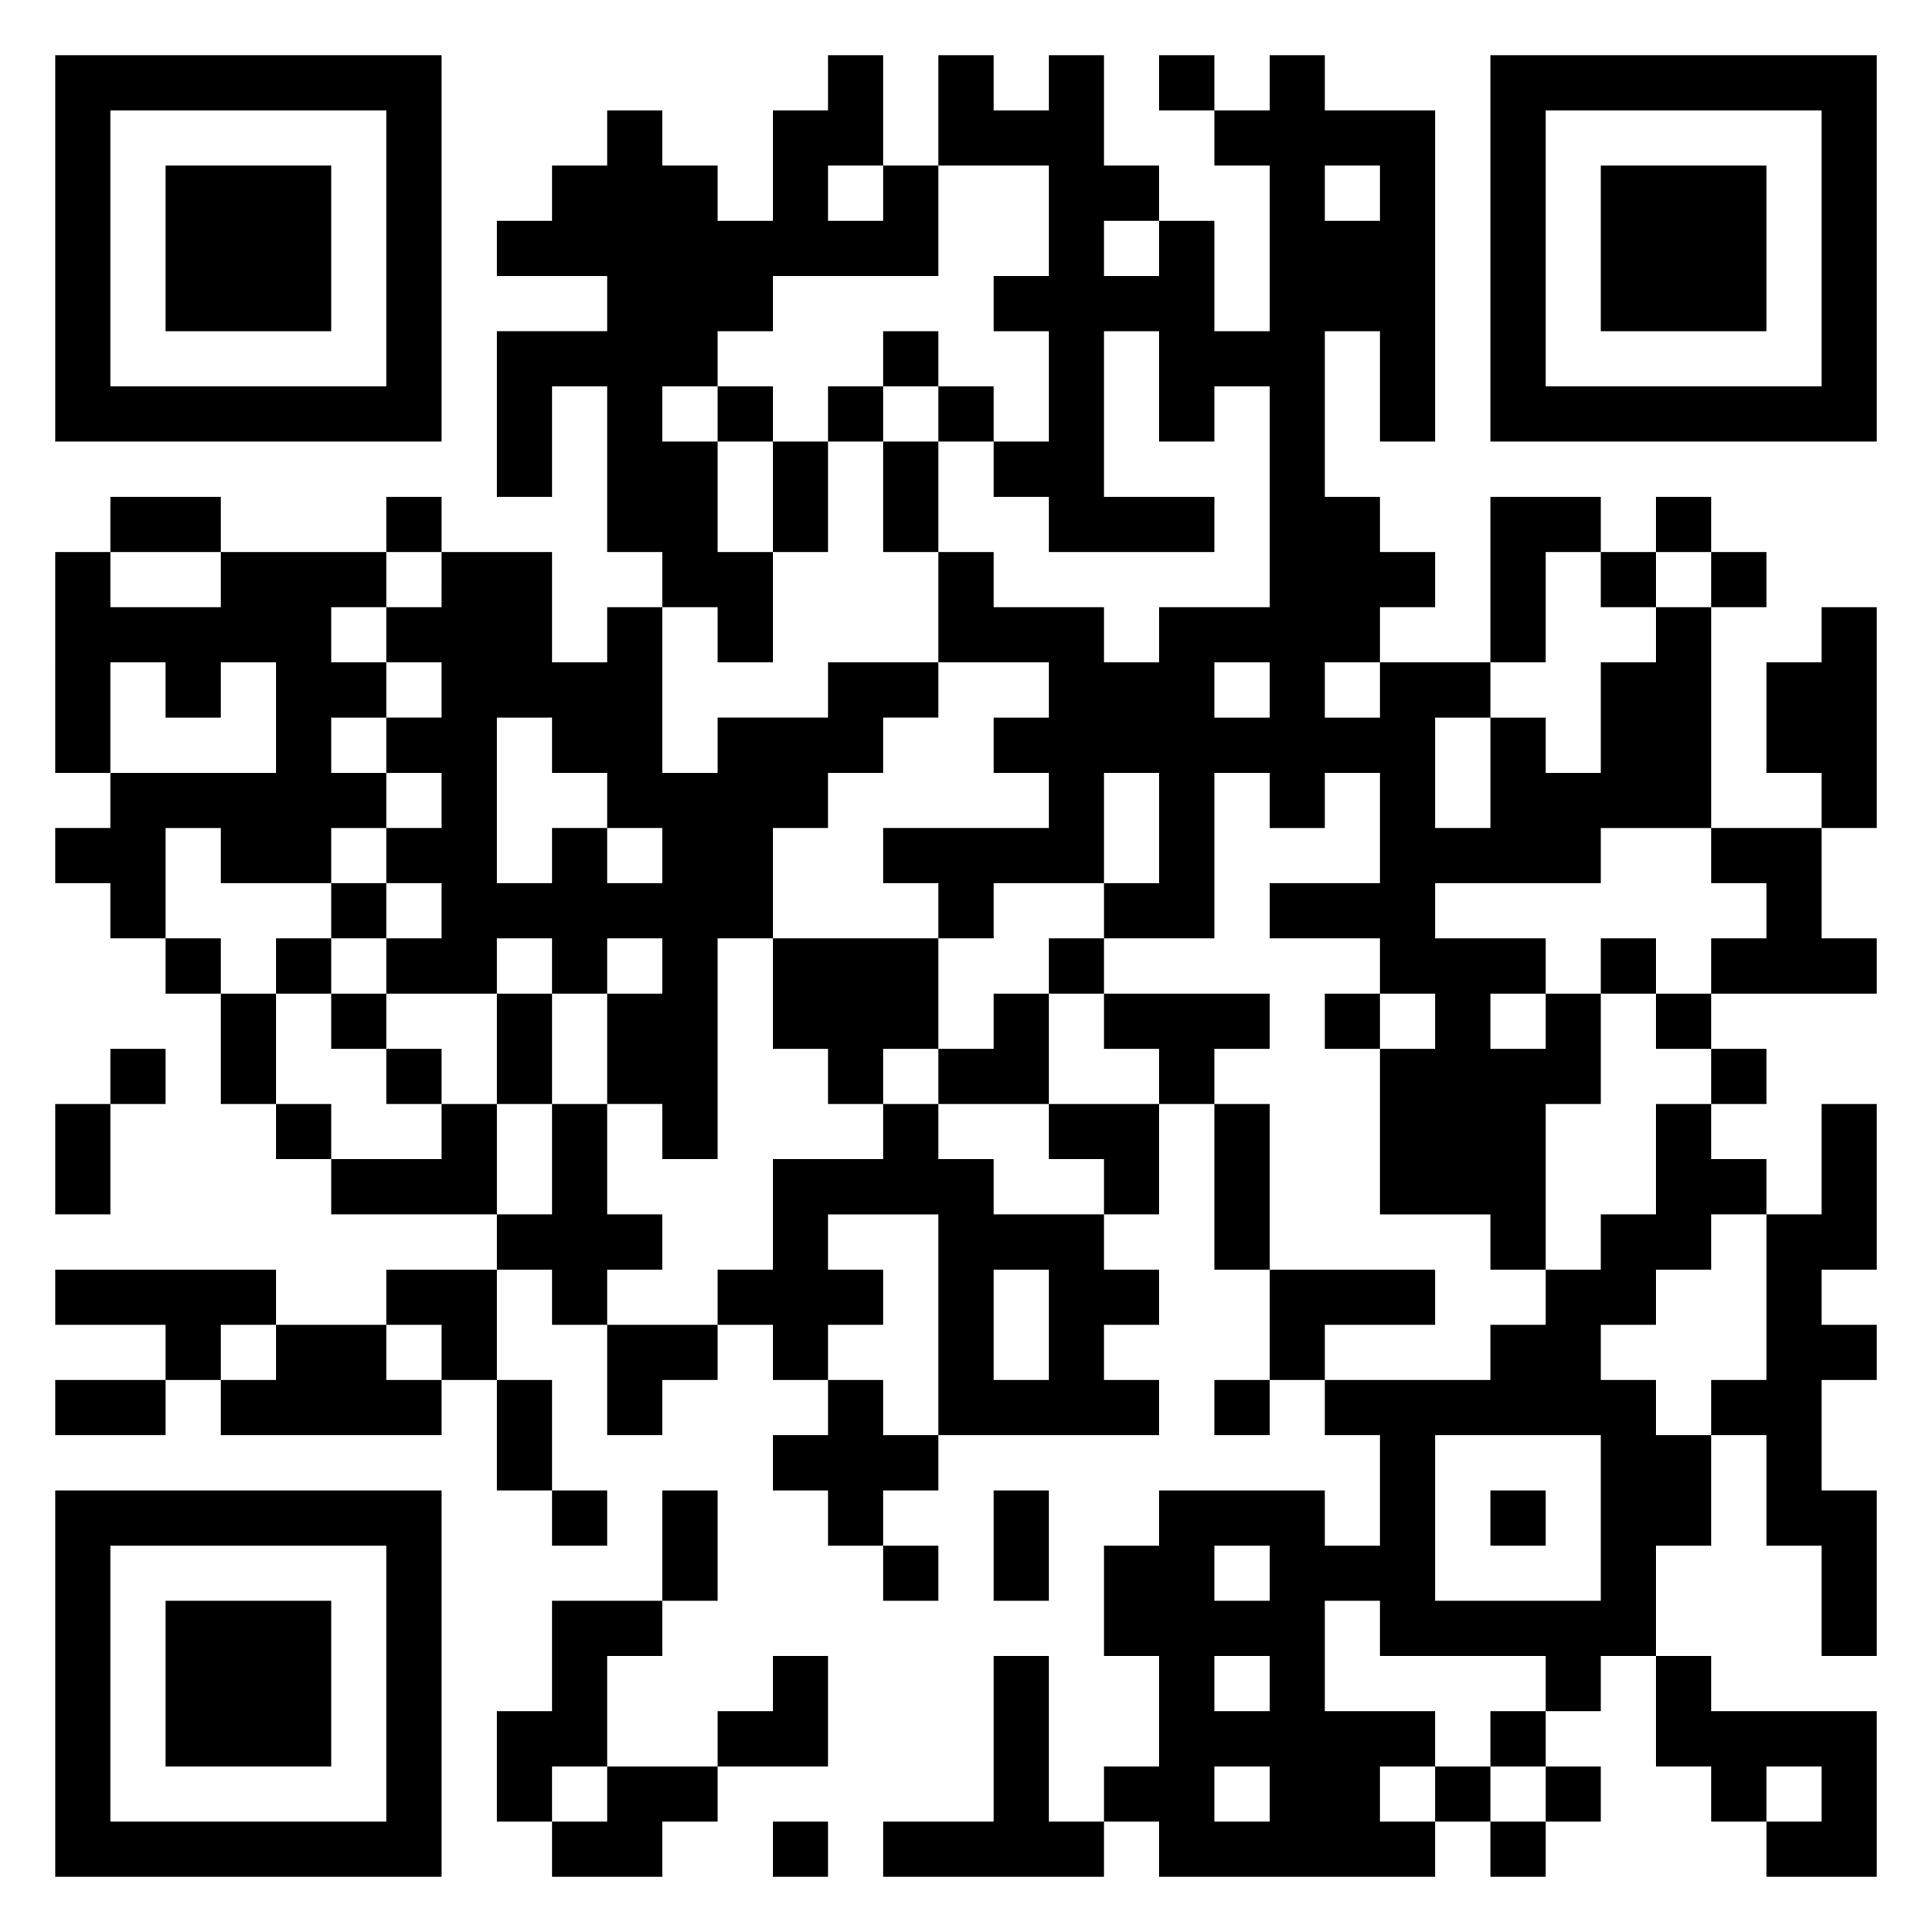 <svg xmlns="http://www.w3.org/2000/svg" viewBox="0 0 35 35"><path d="M1 1h7v7h-7zM15 1h1v2h-1v1h1v-1h1v2h-3v1h-1v1h-1v1h1v2h1v2h-1v-1h-1v-1h-1v-3h-1v2h-1v-3h2v-1h-2v-1h1v-1h1v-1h1v1h1v1h1v-2h1zM17 1h1v1h1v-1h1v2h1v1h-1v1h1v-1h1v2h1v-3h-1v-1h1v-1h1v1h2v6h-1v-2h-1v3h1v1h1v1h-1v1h-1v1h1v-1h2v1h-1v2h1v-2h1v1h1v-2h1v-1h1v4h-2v1h-3v1h2v1h-1v1h1v-1h1v2h-1v3h-1v-1h-2v-3h1v-1h-1v-1h-2v-1h2v-2h-1v1h-1v-1h-1v3h-2v-1h1v-2h-1v2h-2v1h-1v-1h-1v-1h3v-1h-1v-1h1v-1h-2v-2h1v1h2v1h1v-1h2v-4h-1v1h-1v-2h-1v3h2v1h-3v-1h-1v-1h1v-2h-1v-1h1v-2h-2zM21 1h1v1h-1zM27 1h7v7h-7zM2 2v5h5v-5zM28 2v5h5v-5zM3 3h3v3h-3zM24 3v1h1v-1zM29 3h3v3h-3zM16 6h1v1h-1zM13 7h1v1h-1zM15 7h1v1h-1zM17 7h1v1h-1zM14 8h1v2h-1zM16 8h1v2h-1zM2 9h2v1h-2zM7 9h1v1h-1zM27 9h2v1h-1v2h-1zM30 9h1v1h-1zM1 10h1v1h2v-1h3v1h-1v1h1v1h-1v1h1v1h-1v1h-2v-1h-1v2h-1v-1h-1v-1h1v-1h3v-2h-1v1h-1v-1h-1v2h-1zM8 10h2v2h1v-1h1v3h1v-1h2v-1h2v1h-1v1h-1v1h-1v2h-1v4h-1v-1h-1v-2h1v-1h-1v1h-1v-1h-1v1h-2v-1h1v-1h-1v-1h1v-1h-1v-1h1v-1h-1v-1h1zM29 10h1v1h-1zM31 10h1v1h-1zM33 11h1v4h-1v-1h-1v-2h1zM22 12v1h1v-1zM9 13v3h1v-1h1v1h1v-1h-1v-1h-1v-1zM31 15h2v2h1v1h-3v-1h1v-1h-1zM6 16h1v1h-1zM3 17h1v1h-1zM5 17h1v1h-1zM14 17h3v2h-1v1h-1v-1h-1zM19 17h1v1h-1zM29 17h1v1h-1zM4 18h1v2h-1zM6 18h1v1h-1zM9 18h1v2h-1zM18 18h1v2h-2v-1h1zM20 18h3v1h-1v1h-1v-1h-1zM24 18h1v1h-1zM30 18h1v1h-1zM2 19h1v1h-1zM7 19h1v1h-1zM31 19h1v1h-1zM1 20h1v2h-1zM5 20h1v1h-1zM8 20h1v2h-3v-1h2zM10 20h1v2h1v1h-1v1h-1v-1h-1v-1h1zM16 20h1v1h1v1h2v1h1v1h-1v1h1v1h-4v-4h-2v1h1v1h-1v1h-1v-1h-1v-1h1v-2h2zM19 20h2v2h-1v-1h-1zM22 20h1v3h-1zM30 20h1v1h1v1h-1v1h-1v1h-1v1h1v1h1v2h-1v2h-1v1h-1v-1h-3v-1h-1v2h2v1h-1v1h1v1h-5v-1h-1v-1h1v-2h-1v-2h1v-1h3v1h1v-2h-1v-1h3v-1h1v-1h1v-1h1zM33 20h1v3h-1v1h1v1h-1v2h1v3h-1v-2h-1v-2h-1v-1h1v-3h1zM1 23h4v1h-1v1h-1v-1h-2zM7 23h2v2h-1v-1h-1zM18 23v2h1v-2zM23 23h3v1h-2v1h-1zM5 24h2v1h1v1h-4v-1h1zM11 24h2v1h-1v1h-1zM1 25h2v1h-2zM9 25h1v2h-1zM15 25h1v1h1v1h-1v1h-1v-1h-1v-1h1zM22 25h1v1h-1zM26 26v3h3v-3zM1 27h7v7h-7zM10 27h1v1h-1zM12 27h1v2h-1zM18 27h1v2h-1zM27 27h1v1h-1zM2 28v5h5v-5zM16 28h1v1h-1zM22 28v1h1v-1zM3 29h3v3h-3zM10 29h2v1h-1v2h-1v1h-1v-2h1zM14 30h1v2h-2v-1h1zM18 30h1v3h1v1h-4v-1h2zM22 30v1h1v-1zM30 30h1v1h3v3h-2v-1h1v-1h-1v1h-1v-1h-1zM27 31h1v1h-1zM11 32h2v1h-1v1h-2v-1h1zM22 32v1h1v-1zM26 32h1v1h-1zM28 32h1v1h-1zM14 33h1v1h-1zM27 33h1v1h-1z"/></svg>